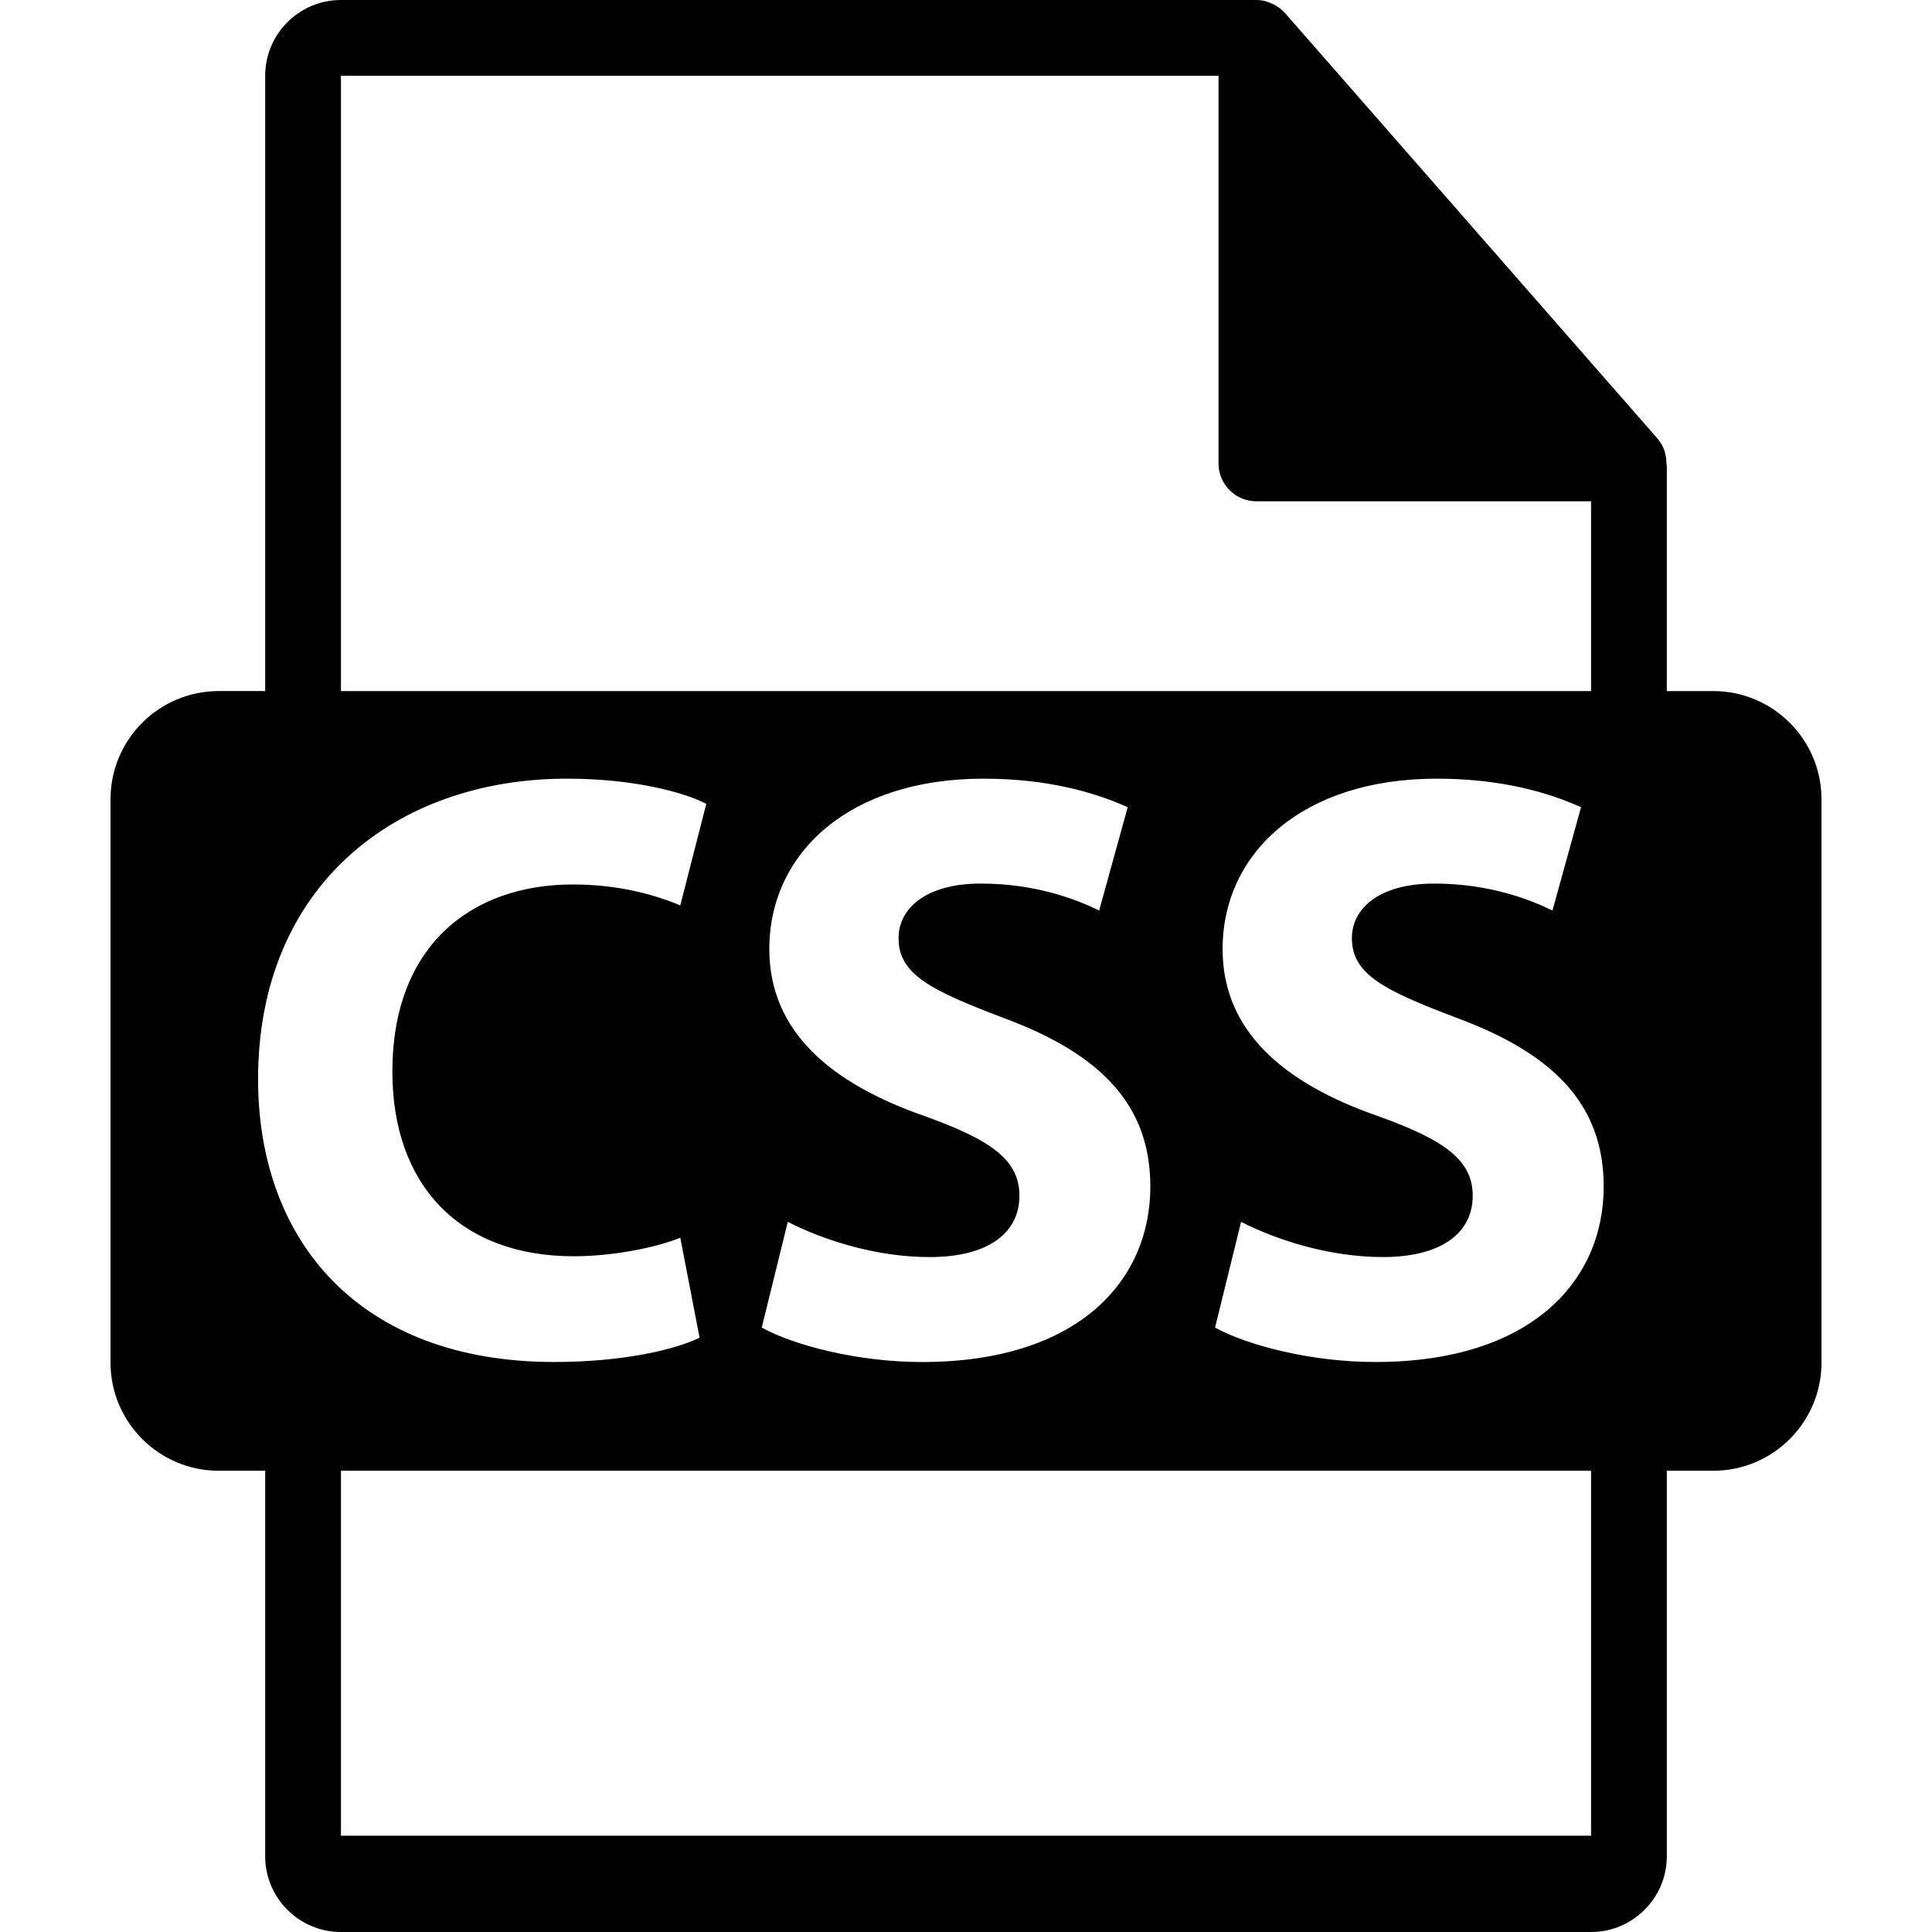 <?xml version="1.0" encoding="iso-8859-1"?>
<!-- Generator: Adobe Illustrator 16.0.0, SVG Export Plug-In . SVG Version: 6.00 Build 0)  -->
<!DOCTYPE svg PUBLIC "-//W3C//DTD SVG 1.1//EN" "http://www.w3.org/Graphics/SVG/1.1/DTD/svg11.dtd">
<svg version="1.1" id="Capa_1" xmlns="http://www.w3.org/2000/svg" xmlns:xlink="http://www.w3.org/1999/xlink" x="0px" y="0px"
	 width="550.801px" height="550.801px" viewBox="0 0 550.801 550.801" style="enable-background:new 0 0 550.801 550.801;"
	 xml:space="preserve">
<g>
	<path d="M488.426,197.021H475.2v-63.819c0-0.398-0.063-0.799-0.116-1.202c-0.021-2.534-0.827-5.023-2.562-6.995L366.325,3.694
		c-0.032-0.031-0.063-0.042-0.085-0.076c-0.633-0.707-1.371-1.295-2.151-1.804c-0.231-0.155-0.464-0.285-0.706-0.419
		c-0.676-0.369-1.393-0.675-2.131-0.896c-0.2-0.056-0.38-0.135-0.58-0.19C359.87,0.119,359.037,0,358.193,0H97.2
		c-11.918,0-21.6,9.693-21.6,21.601v175.415H62.375c-17.046,0-30.871,13.816-30.871,30.871v160.545
		c0,17.038,13.824,30.87,30.871,30.87h13.226V529.2c0,11.907,9.682,21.601,21.6,21.601h356.4c11.907,0,21.6-9.693,21.6-21.601
		V419.302h13.226c17.044,0,30.871-13.827,30.871-30.87v-160.54C519.297,210.838,505.47,197.021,488.426,197.021z M97.2,21.605
		h250.193v110.513c0,5.967,4.841,10.8,10.8,10.8h95.407v54.108H97.2V21.605z M263.591,318.184
		c-26.795-9.334-44.268-24.163-44.268-47.605c0-27.527,22.966-48.587,61.024-48.587c18.178,0,31.577,3.828,41.154,8.142
		l-8.132,29.437c-6.471-3.122-17.945-7.67-33.753-7.67c-15.788,0-23.445,7.183-23.445,15.559c0,10.293,9.099,14.839,29.913,22.739
		c28.477,10.526,41.871,25.355,41.871,48.094c0,27.043-20.809,50.014-65.082,50.014c-18.425,0-36.608-4.799-45.702-9.819
		l7.42-30.143c9.809,5.021,24.885,10.04,40.442,10.04c16.749,0,25.597-6.929,25.597-17.455
		C290.63,330.866,282.973,325.134,263.591,318.184z M73.575,307.663c0-55.044,39.253-85.672,88.064-85.672
		c18.9,0,33.257,3.828,39.722,7.18l-7.42,28.951c-7.425-3.101-17.705-5.967-30.628-5.967c-28.957,0-51.448,17.463-51.448,53.346
		c0,32.306,19.145,52.65,51.69,52.65c11.005,0,23.208-2.384,30.391-5.273l5.498,28.481c-6.702,3.354-21.774,6.94-41.396,6.94
		C102.297,388.3,73.575,353.595,73.575,307.663z M453.601,523.353H97.2V419.302h356.4V523.353z M392.102,388.3
		c-18.42,0-36.603-4.805-45.699-9.819l7.425-30.144c9.798,5.026,24.88,10.041,40.426,10.041c16.759,0,25.608-6.93,25.608-17.45
		c0-10.051-7.652-15.794-27.032-22.744c-26.8-9.334-44.275-24.163-44.275-47.605c0-27.527,22.977-48.587,61.024-48.587
		c18.188,0,31.588,3.828,41.164,8.142l-8.143,29.437c-6.454-3.122-17.939-7.67-33.739-7.67c-15.794,0-23.445,7.183-23.445,15.559
		c0,10.293,9.091,14.839,29.911,22.739c28.477,10.526,41.876,25.355,41.876,48.094C457.197,365.328,436.377,388.3,392.102,388.3z"/>
</g>
<g>
</g>
<g>
</g>
<g>
</g>
<g>
</g>
<g>
</g>
<g>
</g>
<g>
</g>
<g>
</g>
<g>
</g>
<g>
</g>
<g>
</g>
<g>
</g>
<g>
</g>
<g>
</g>
<g>
</g>
</svg>
